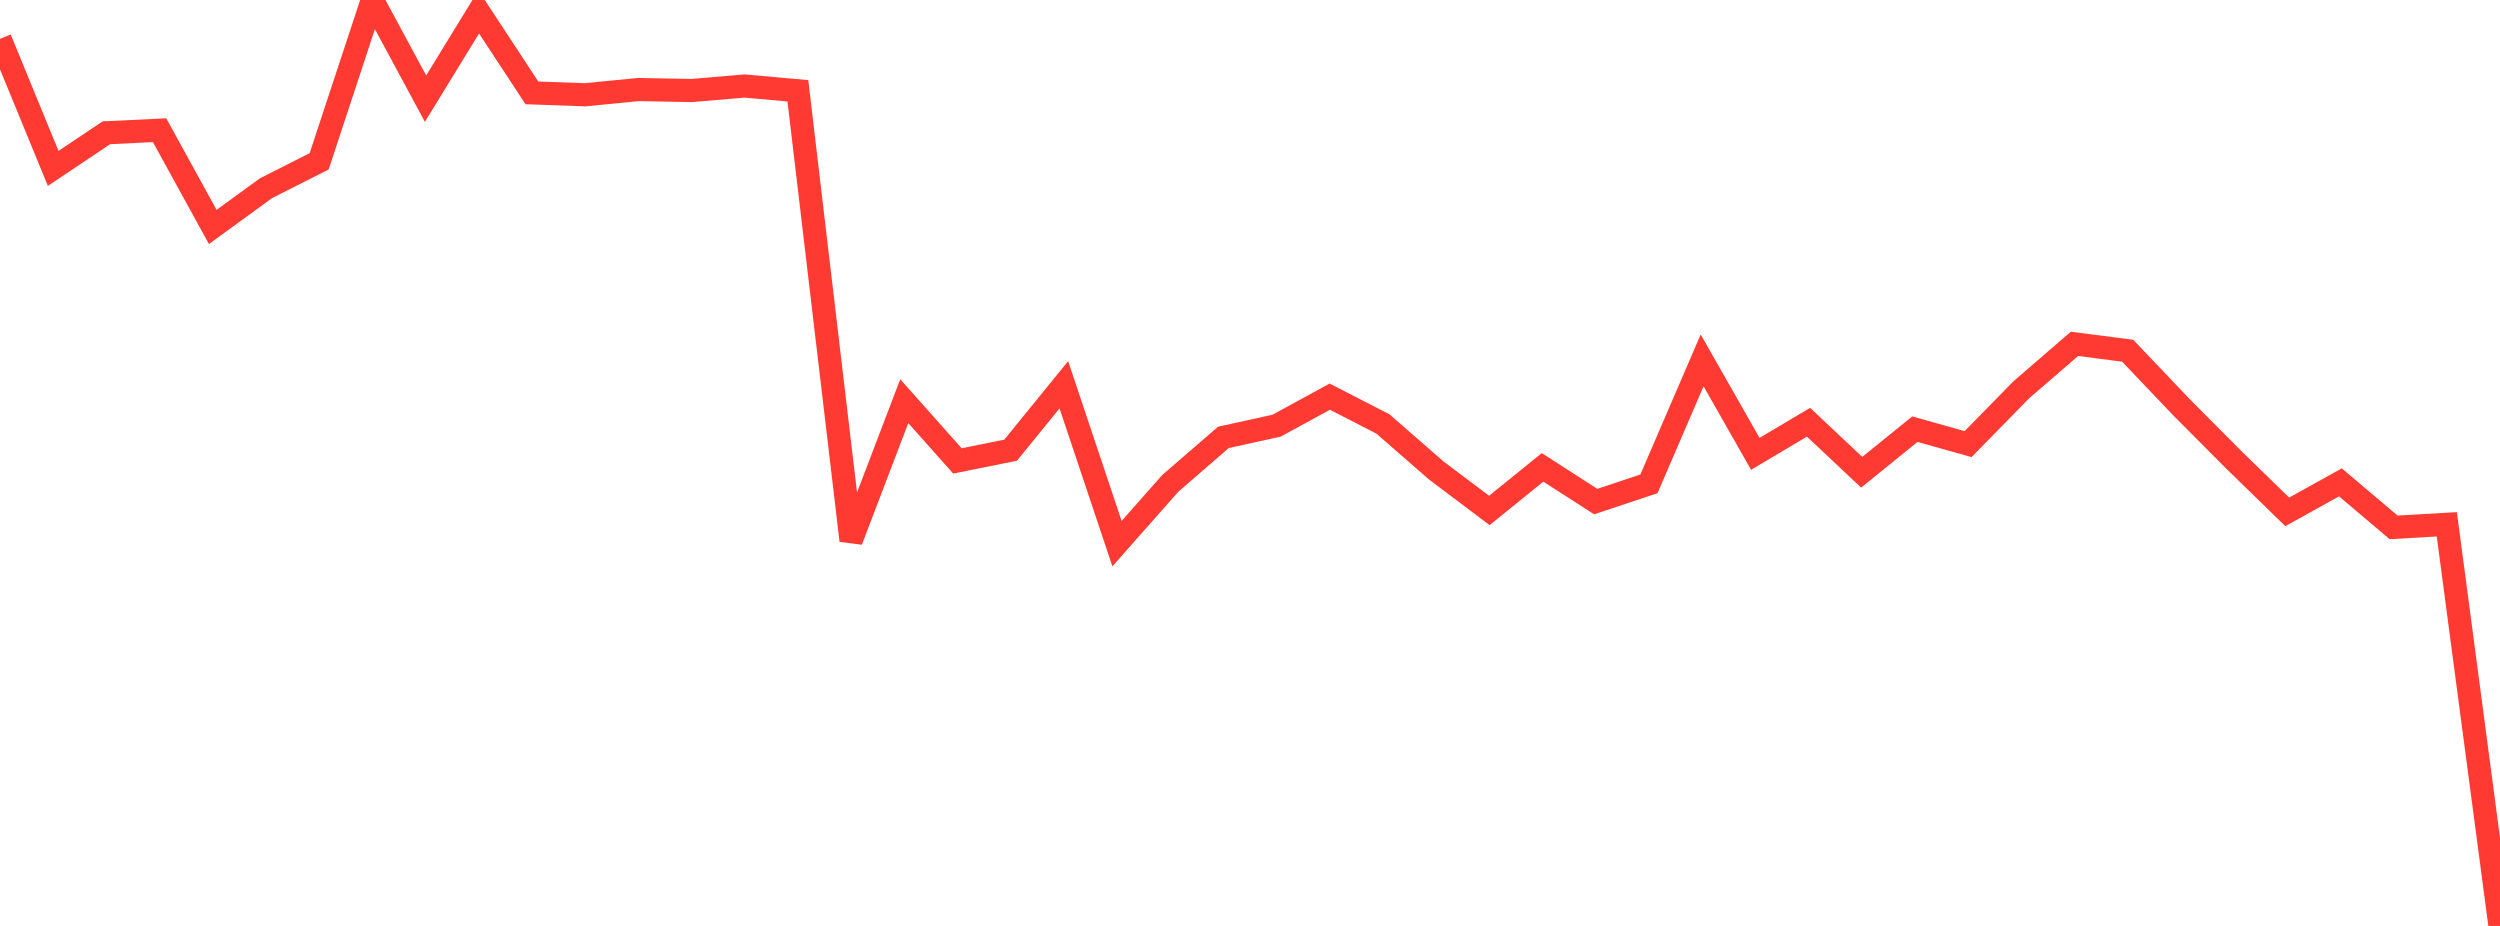 <?xml version="1.0" standalone="no"?>
<!DOCTYPE svg PUBLIC "-//W3C//DTD SVG 1.1//EN" "http://www.w3.org/Graphics/SVG/1.1/DTD/svg11.dtd">

<svg width="135" height="50" viewBox="0 0 135 50" preserveAspectRatio="none" 
  xmlns="http://www.w3.org/2000/svg"
  xmlns:xlink="http://www.w3.org/1999/xlink">


<polyline points="0.0, 2.099 2.872, 9.094 5.745, 7.17 8.617, 7.031 11.489, 12.255 14.362, 10.164 17.234, 8.712 20.106, 0.0 22.979, 5.328 25.851, 0.643 28.723, 5.015 31.596, 5.118 34.468, 4.835 37.34, 4.888 40.213, 4.645 43.085, 4.903 45.957, 29.191 48.83, 21.664 51.702, 24.89 54.574, 24.311 57.447, 20.778 60.319, 29.358 63.191, 26.106 66.064, 23.619 68.936, 22.987 71.809, 21.419 74.681, 22.896 77.553, 25.402 80.426, 27.564 83.298, 25.238 86.17, 27.086 89.043, 26.128 91.915, 19.461 94.787, 24.508 97.66, 22.801 100.532, 25.502 103.404, 23.175 106.277, 23.982 109.149, 21.05 112.021, 18.568 114.894, 18.939 117.766, 21.957 120.638, 24.843 123.511, 27.641 126.383, 26.048 129.255, 28.478 132.128, 28.313 135.0, 50.0" fill="none" stroke="#ff3a33" stroke-width="1.25"/>

</svg>